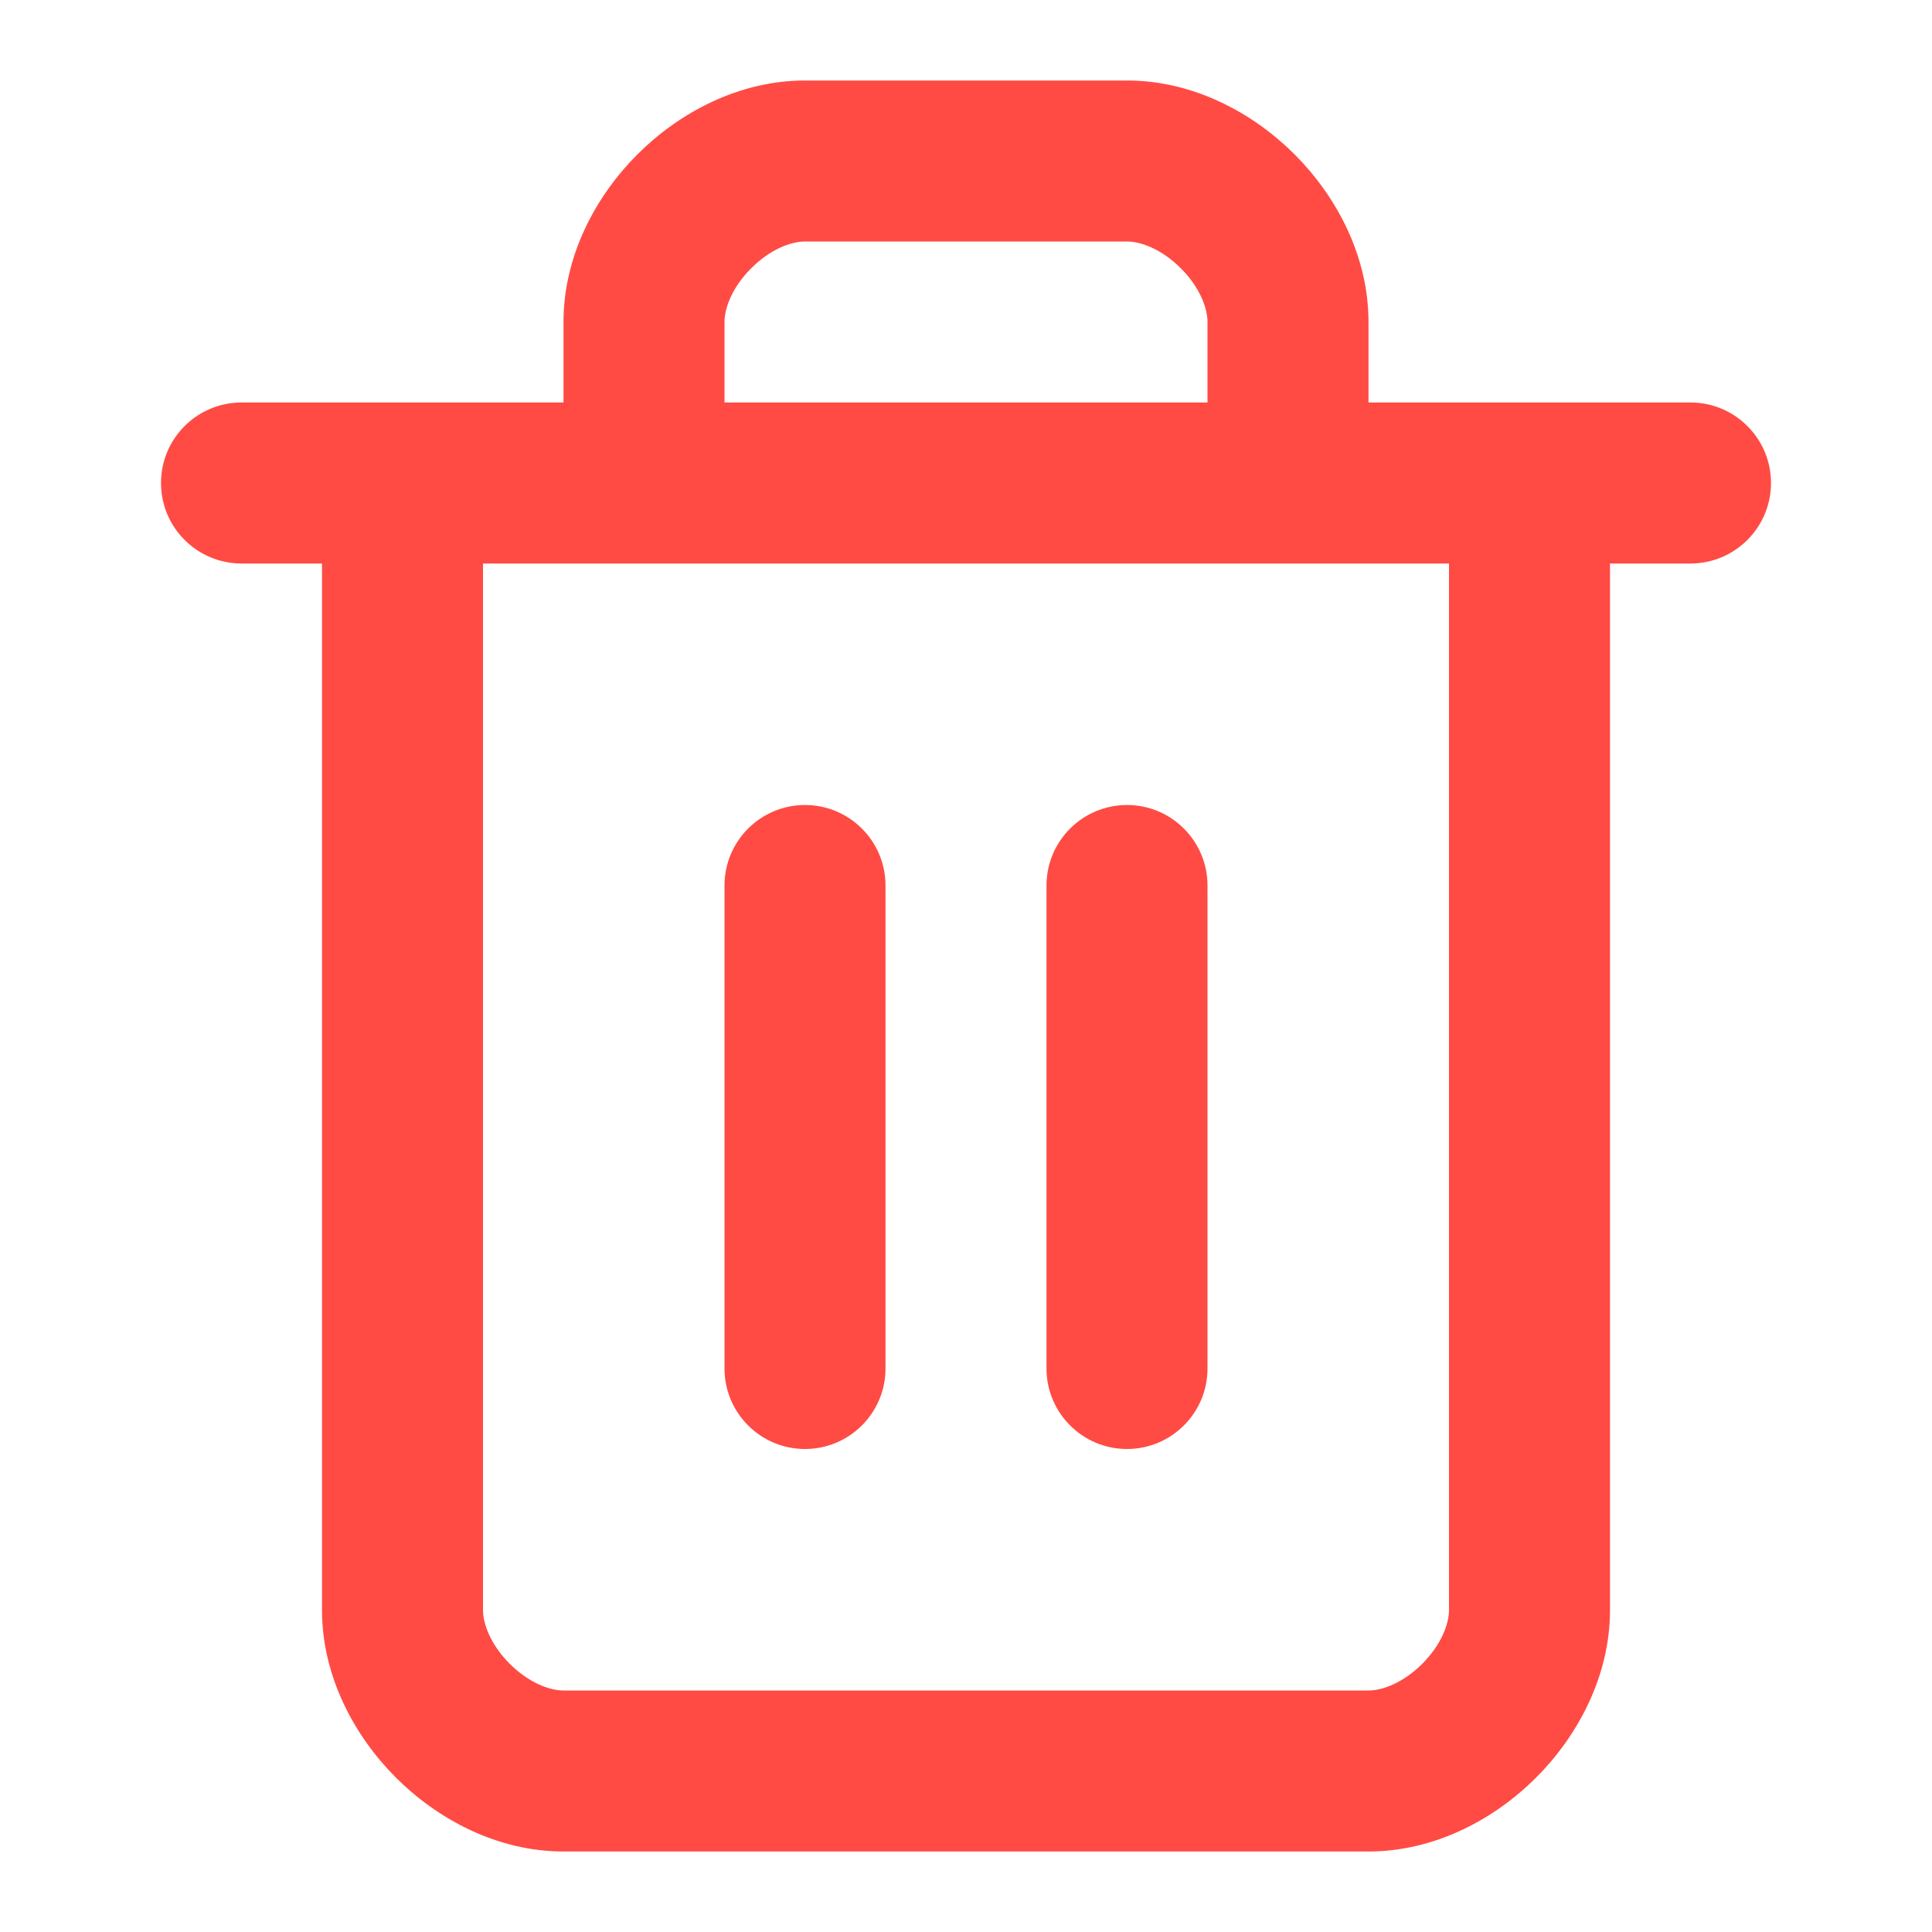 <svg xmlns="http://www.w3.org/2000/svg" width="24" height="24" viewBox="0 0 24 24" fill="none">
  <path d="M14 1C14.825 1 15.567 1.403 16.082 1.918C16.597 2.433 17 3.175 17 4V5H21C21.552 5 22 5.448 22 6C22 6.552 21.552 7 21 7H20V20C20 20.825 19.597 21.567 19.082 22.082C18.567 22.597 17.825 23 17 23H7C6.175 23 5.433 22.597 4.918 22.082C4.403 21.567 4 20.825 4 20V7H3C2.448 7 2 6.552 2 6C2 5.448 2.448 5 3 5H7V4C7 3.175 7.403 2.433 7.918 1.918C8.433 1.403 9.175 1 10 1H14ZM6 20C6 20.175 6.097 20.433 6.332 20.668C6.567 20.903 6.825 21 7 21H17C17.175 21 17.433 20.903 17.668 20.668C17.903 20.433 18 20.175 18 20V7H6V20ZM10 10C10.552 10 11 10.448 11 11V17C11 17.552 10.552 18 10 18C9.448 18 9 17.552 9 17V11C9 10.448 9.448 10 10 10ZM14 10C14.552 10 15 10.448 15 11V17C15 17.552 14.552 18 14 18C13.448 18 13 17.552 13 17V11C13 10.448 13.448 10 14 10ZM10 3C9.825 3 9.567 3.097 9.332 3.332C9.097 3.567 9 3.825 9 4V5H15V4C15 3.825 14.903 3.567 14.668 3.332C14.433 3.097 14.175 3 14 3H10Z" fill="#FF4B44"/>
</svg>